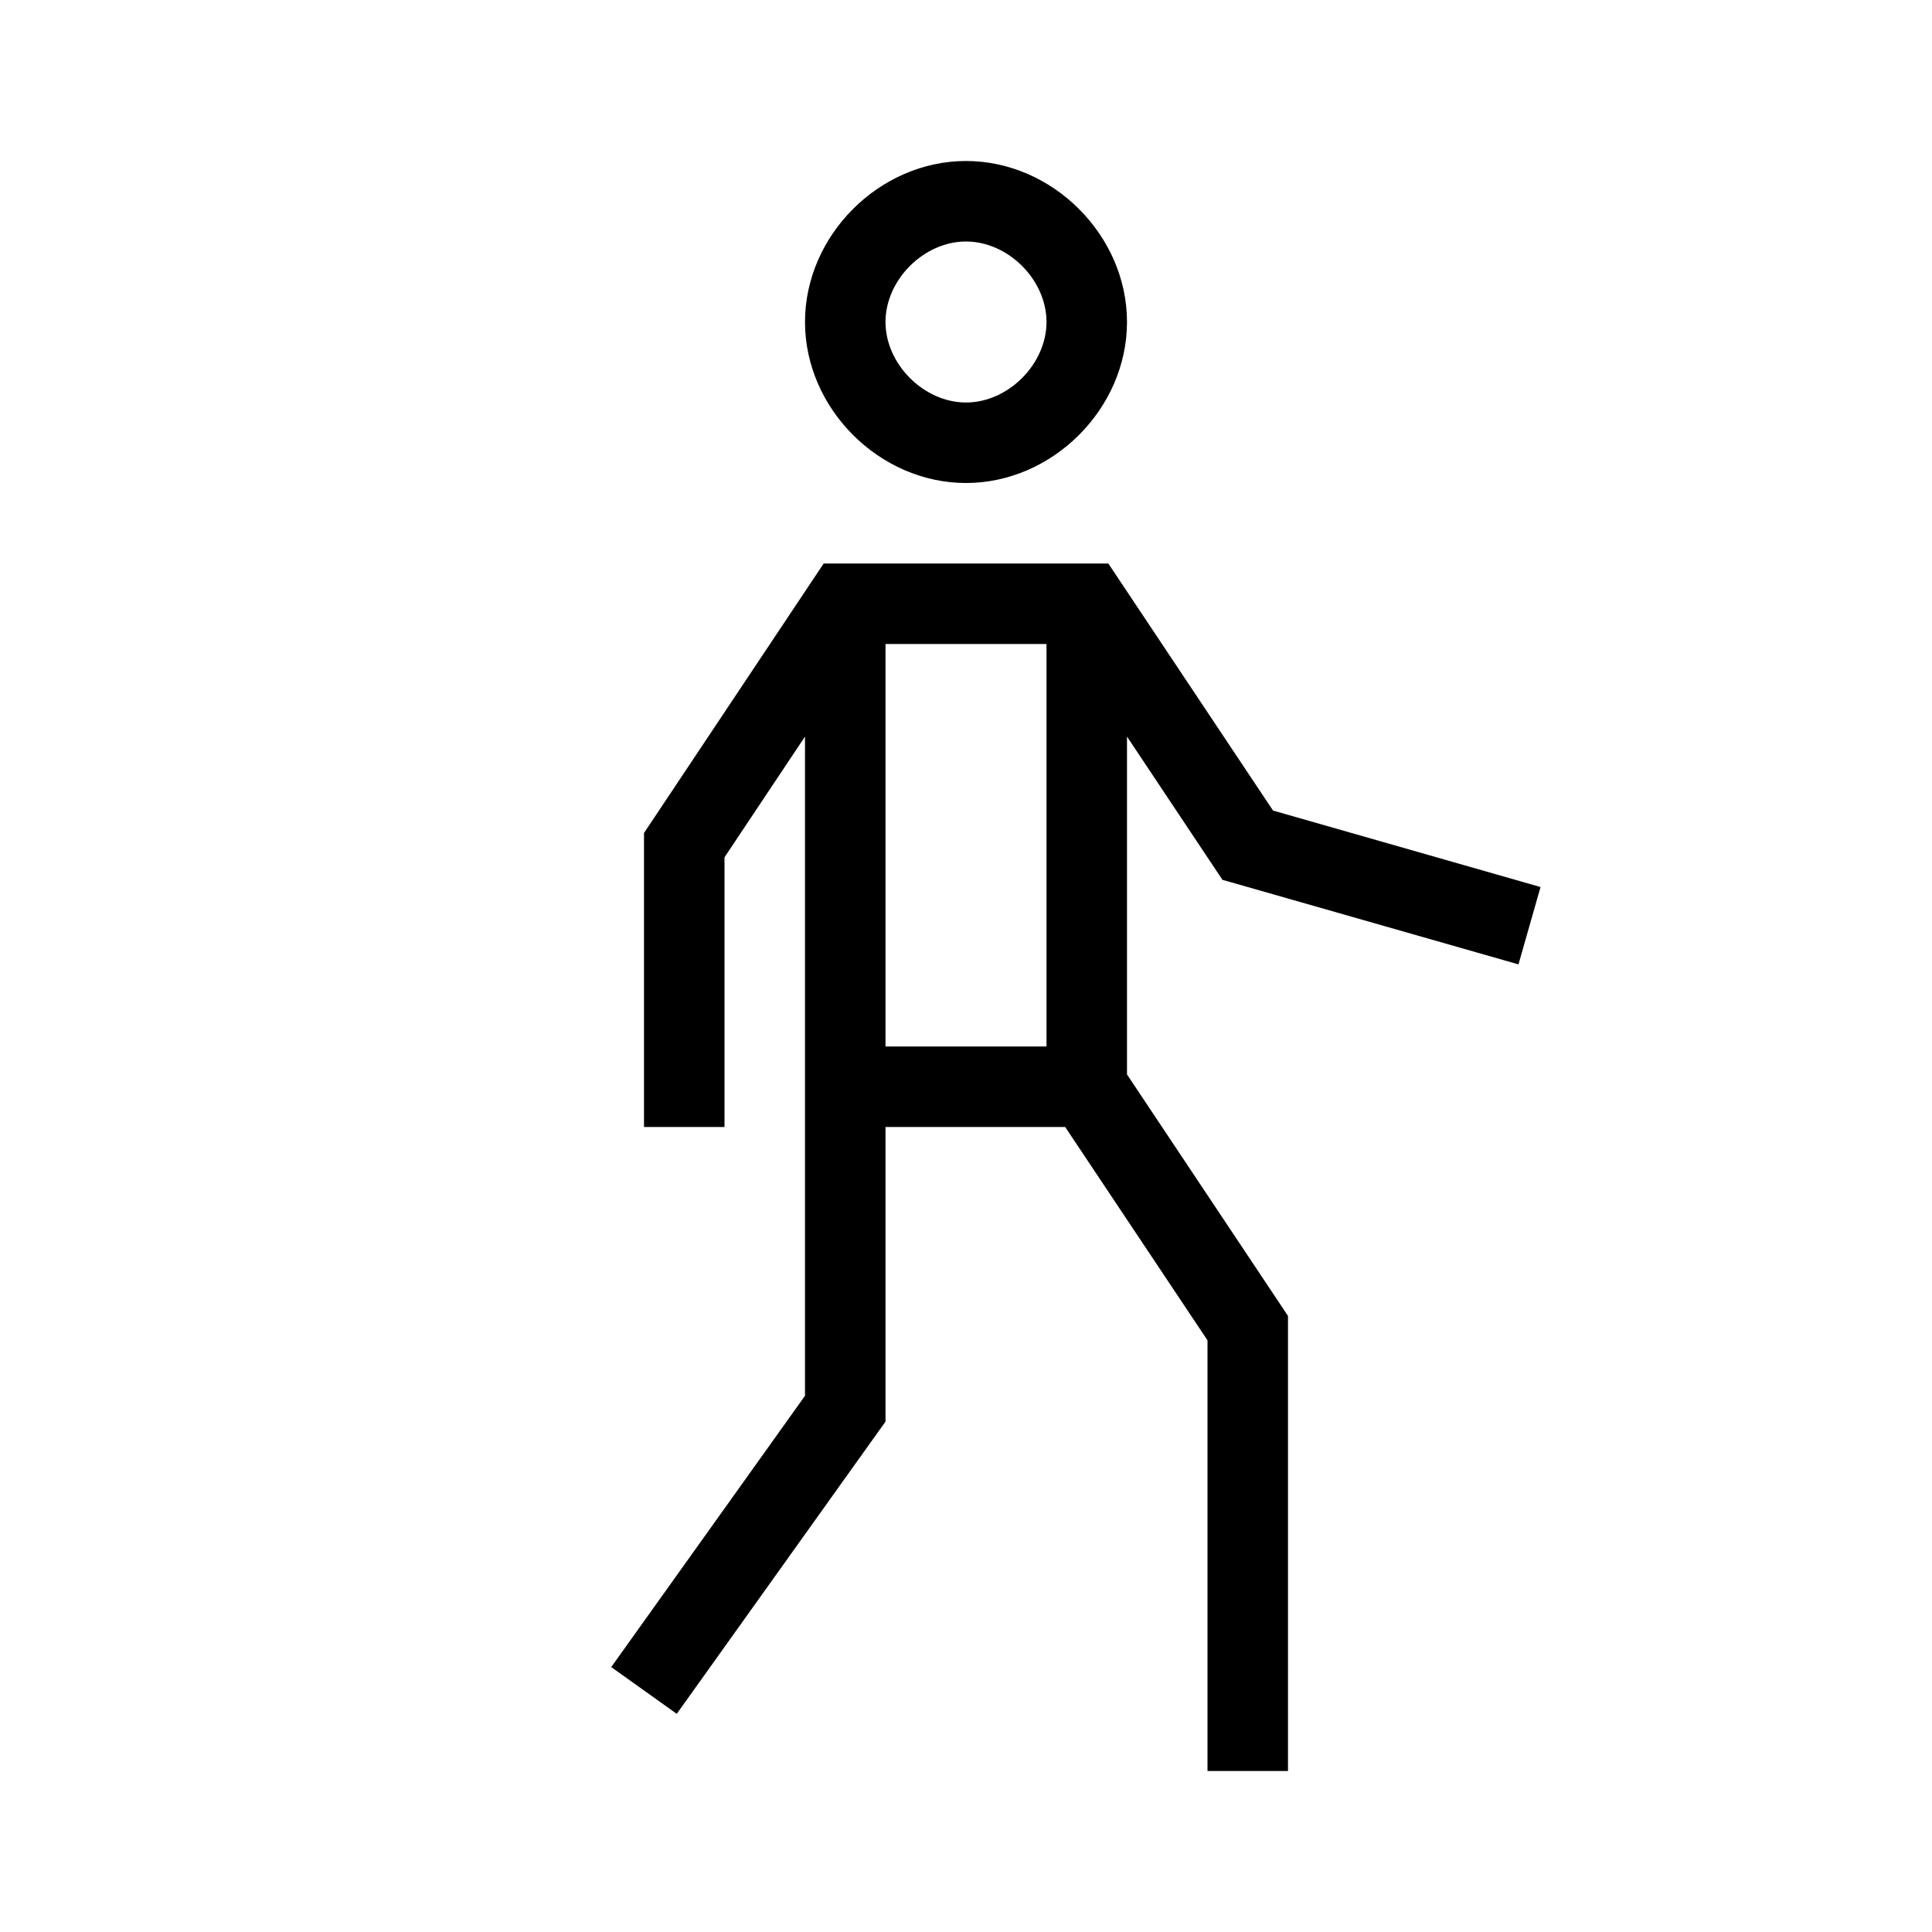<svg width="24" height="24" viewBox="0 0 24 24" fill="none" xmlns="http://www.w3.org/2000/svg"><path fill-rule="evenodd" clip-rule="evenodd" d="M12 3c-.524 0-1 .476-1 1 0 .523.476 1 1 1s1-.477 1-1c0-.524-.476-1-1-1Zm-2 1c0-1.077.924-2 2-2s2 .923 2 2c0 1.076-.924 2-2 2s-2-.924-2-2Zm0 5.15-1 1.5V14H8v-3.652l.084-.126 2-3L10.232 7H13.768l.148.222 1.898 2.847 3.323.95-.274.961-3.5-1-.177-.05-.102-.153L14 9.15v4.197l1.916 2.874.084.126V22h-1v-5.35L13.232 14H11v3.66l-.093.13-2.5 3.5-.814-.581L10 17.339V9.151ZM11 8v5h2V8h-2Z" fill="#000"/></svg>